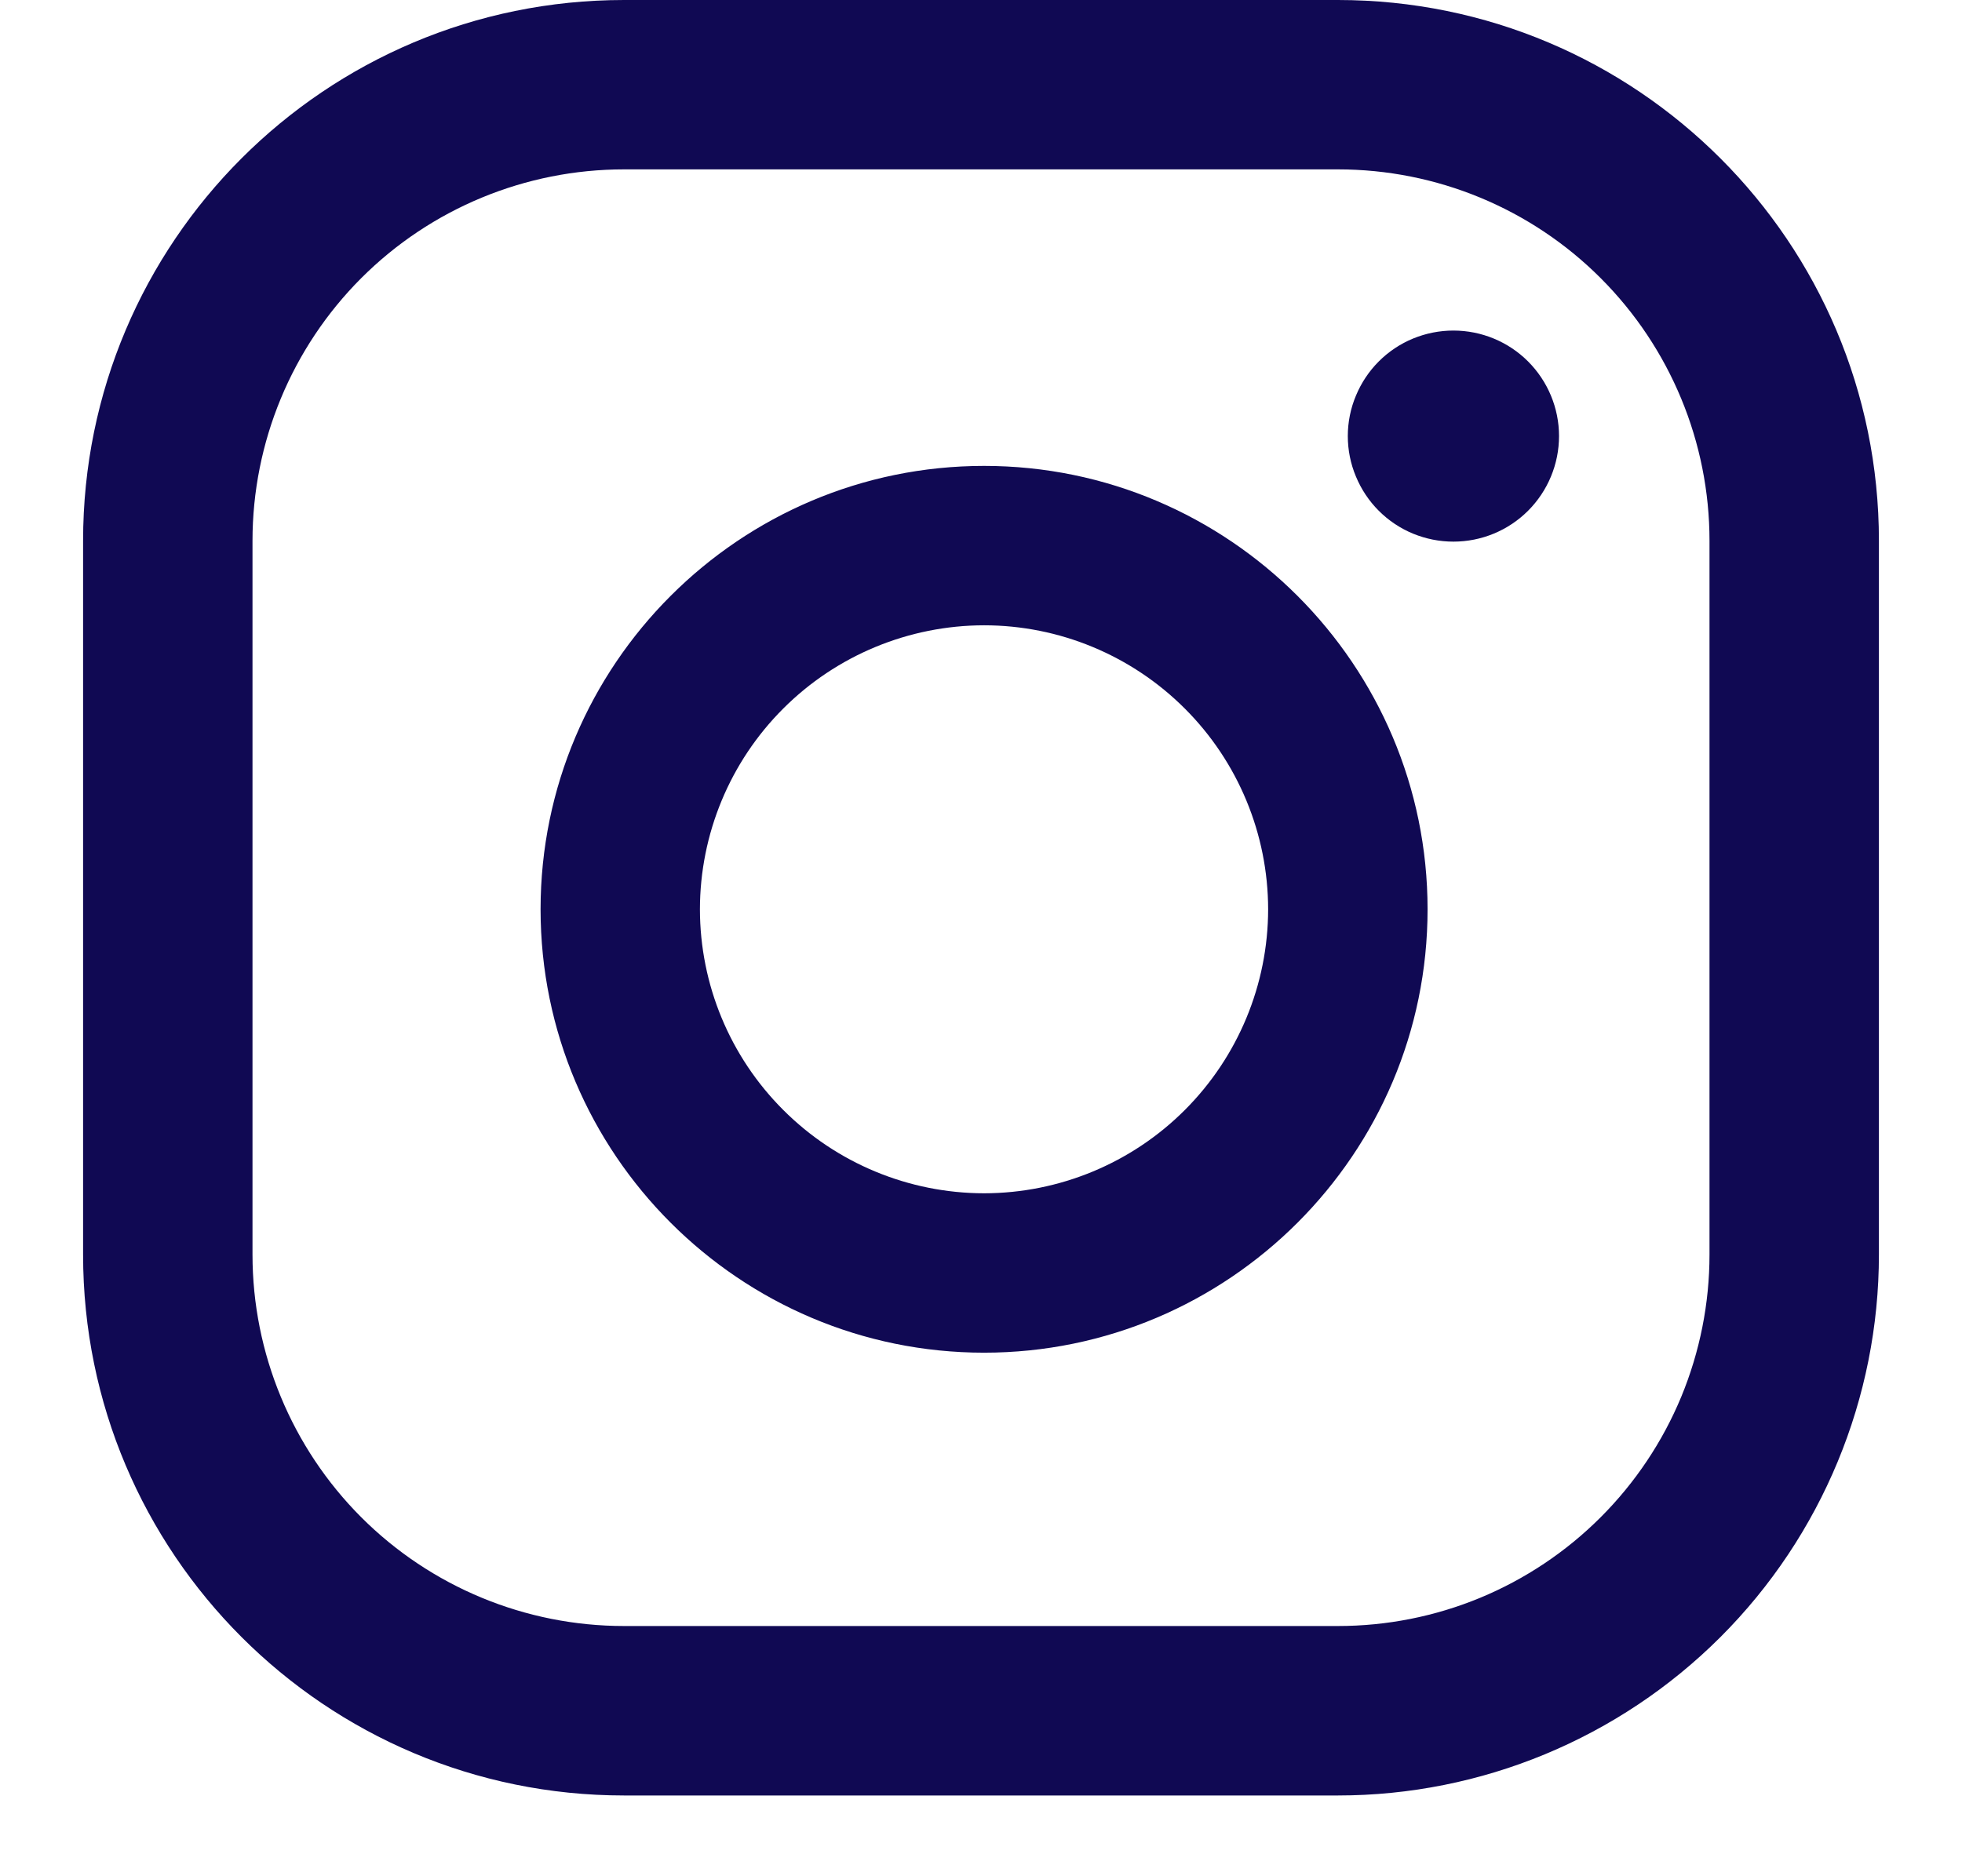 <svg width="23" height="22" viewBox="0 0 23 22" fill="none" xmlns="http://www.w3.org/2000/svg">
<path d="M20.04 14.711C20.04 15.283 19.927 15.85 19.709 16.378C19.49 16.906 19.169 17.386 18.764 17.791C18.36 18.195 17.88 18.516 17.352 18.735C16.823 18.954 16.257 19.066 15.685 19.066H7.315C6.16 19.066 5.052 18.608 4.235 17.791C3.419 16.974 2.96 15.866 2.96 14.711V6.341C2.96 5.186 3.419 4.078 4.235 3.261C5.052 2.444 6.16 1.986 7.315 1.986H15.685C16.84 1.986 17.948 2.444 18.764 3.261C19.581 4.078 20.04 5.186 20.04 6.341V14.711V14.711ZM22.026 6.341C22.026 2.839 19.187 0 15.684 0H7.316C3.812 0 0.974 2.839 0.974 6.341V14.711C0.974 18.213 3.813 21.053 7.316 21.053H15.684C17.366 21.053 18.979 20.384 20.169 19.195C21.358 18.006 22.026 16.393 22.026 14.71V6.341ZM11.536 13.992C10.653 13.991 9.806 13.64 9.182 13.015C8.557 12.391 8.206 11.545 8.205 10.662C8.206 9.779 8.557 8.932 9.182 8.308C9.806 7.684 10.653 7.333 11.536 7.332C12.418 7.332 13.265 7.684 13.889 8.308C14.514 8.932 14.865 9.779 14.866 10.662C14.865 11.545 14.514 12.391 13.889 13.016C13.265 13.64 12.418 13.991 11.536 13.992V13.992ZM11.536 5.463C8.669 5.463 6.337 7.795 6.337 10.662C6.337 13.529 8.669 15.861 11.536 15.861C14.403 15.861 16.735 13.529 16.735 10.662C16.735 7.795 14.403 5.463 11.536 5.463V5.463ZM17.038 3.876C16.875 3.876 16.715 3.908 16.564 3.97C16.414 4.032 16.278 4.123 16.163 4.238C16.048 4.353 15.957 4.49 15.895 4.64C15.832 4.79 15.8 4.951 15.8 5.113C15.8 5.276 15.832 5.437 15.895 5.587C15.957 5.737 16.048 5.874 16.163 5.989C16.278 6.104 16.414 6.195 16.564 6.257C16.715 6.319 16.875 6.351 17.038 6.351C17.366 6.351 17.681 6.221 17.913 5.989C18.145 5.757 18.276 5.442 18.276 5.113C18.276 4.785 18.145 4.47 17.913 4.238C17.681 4.006 17.366 3.876 17.038 3.876V3.876Z" fill="#100953"/>
</svg>
